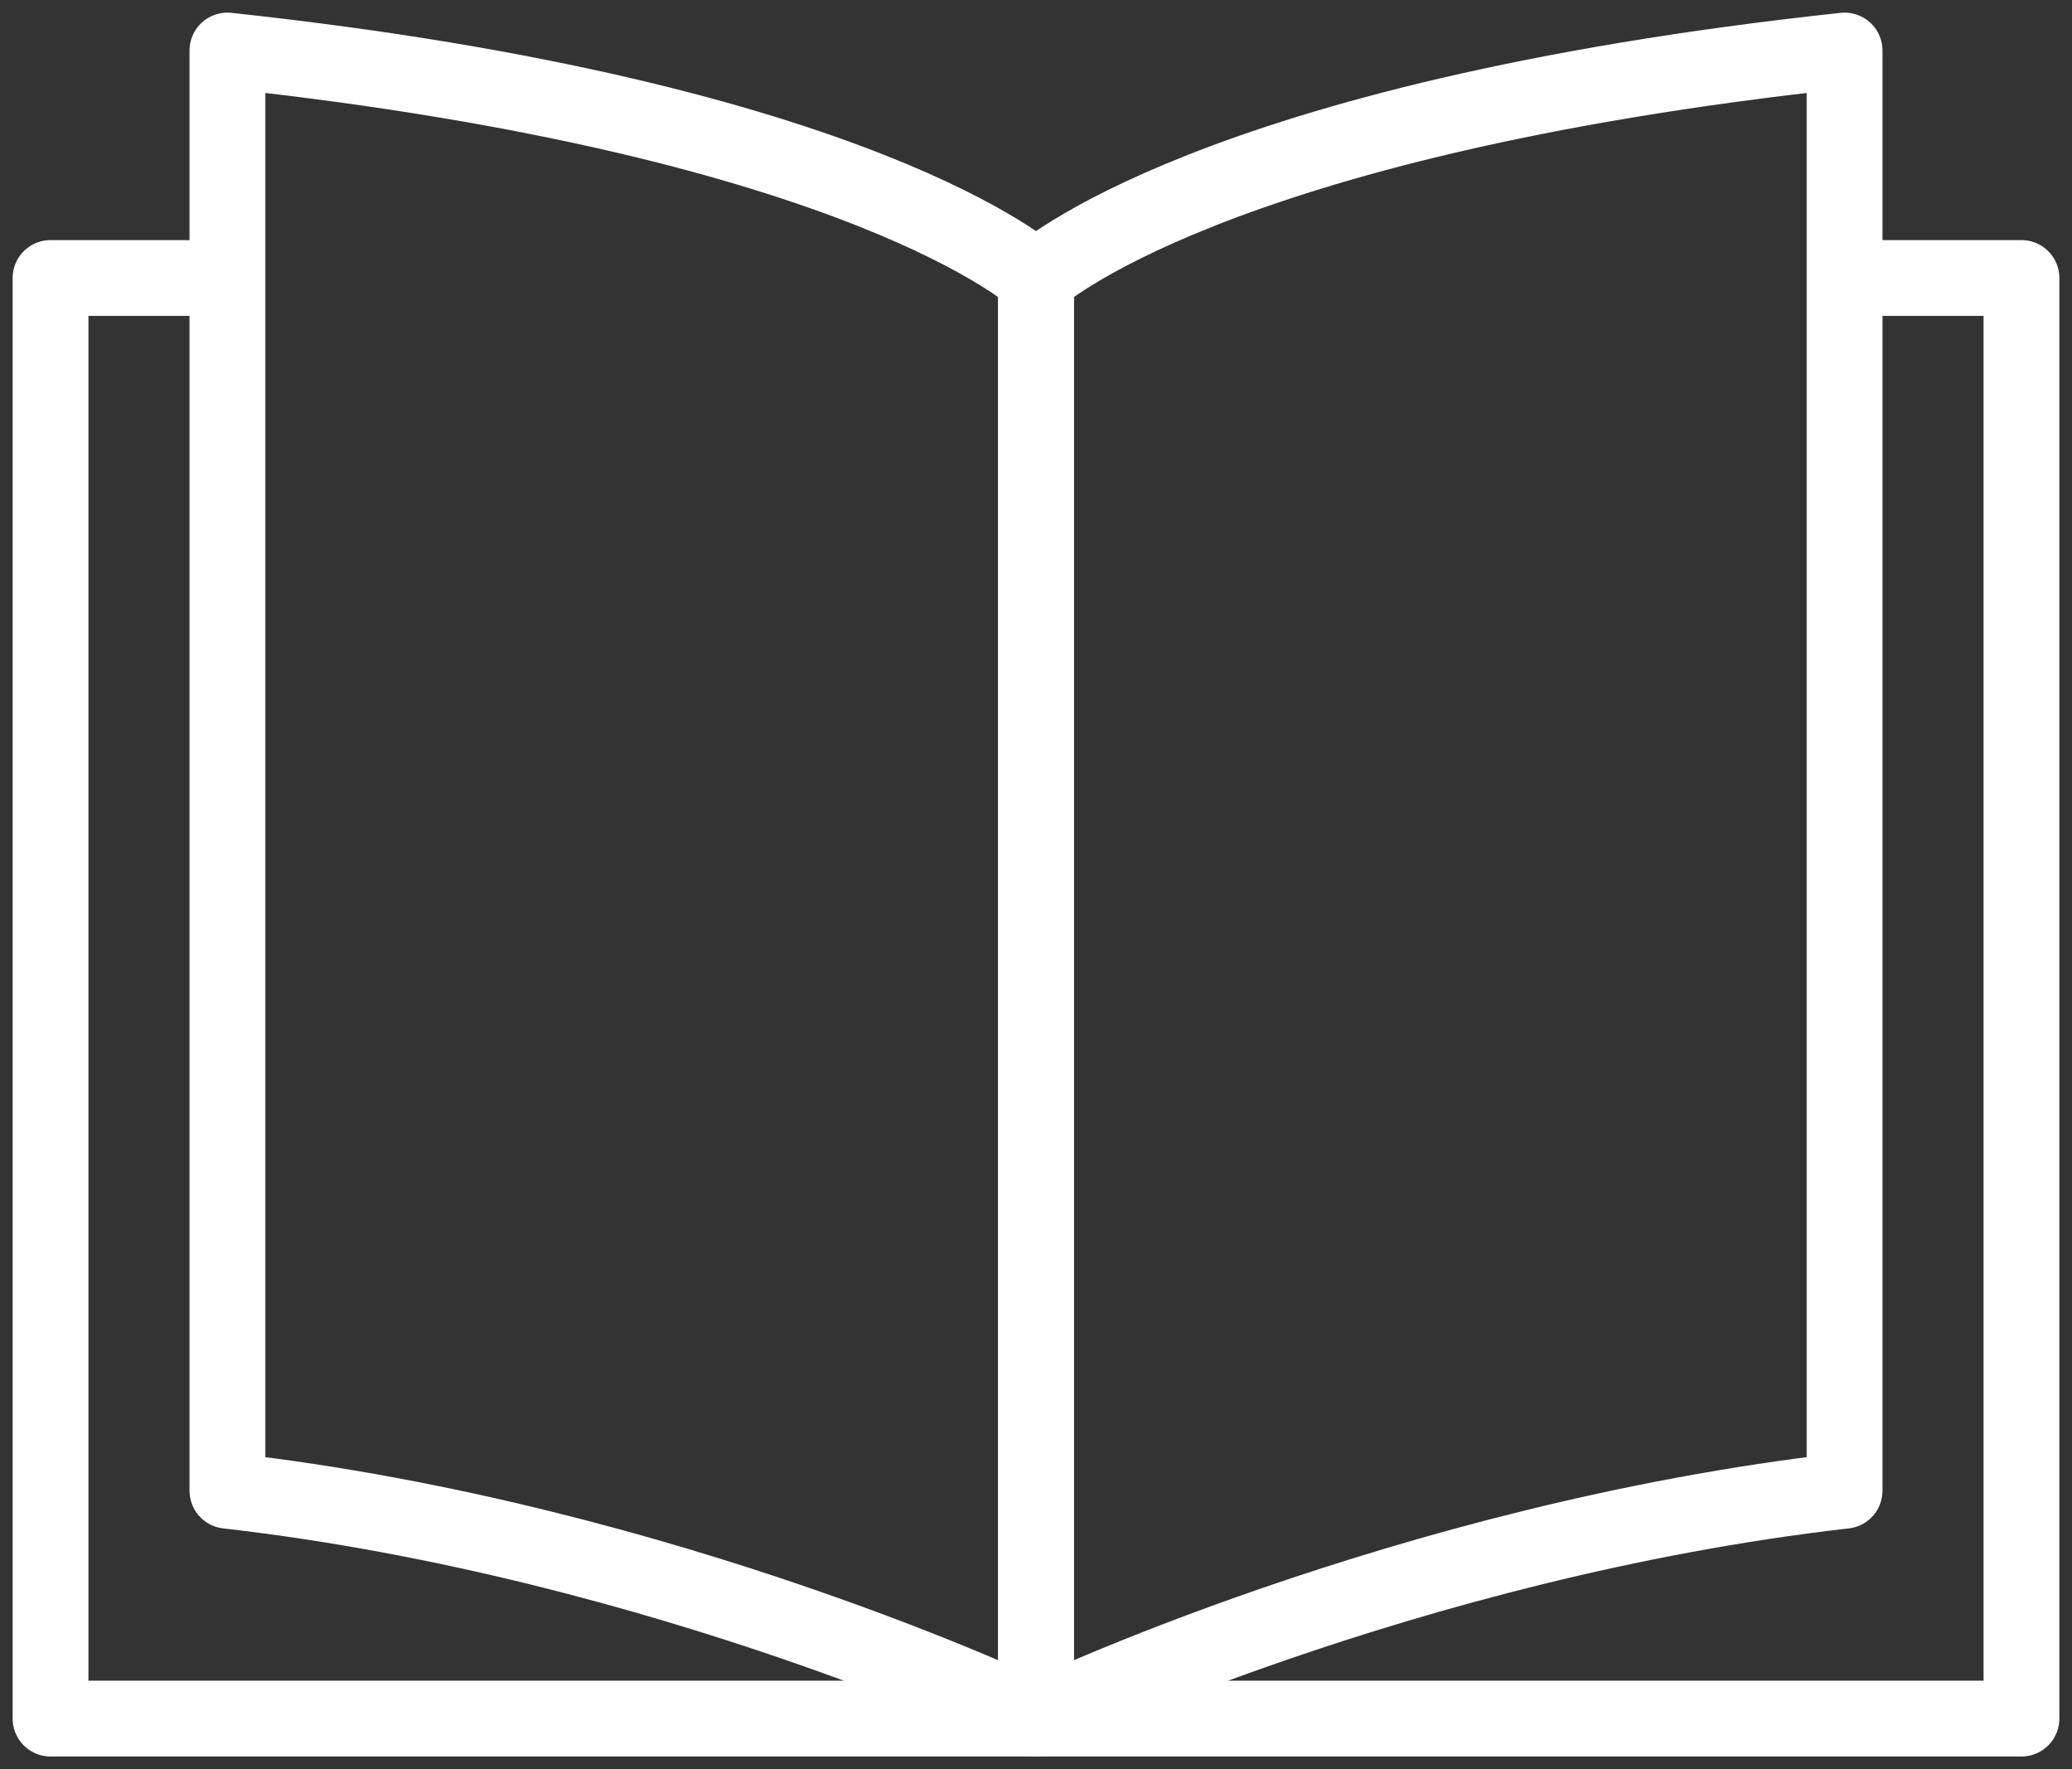 <svg width="82" height="70" viewBox="0 0 82 70" fill="none" xmlns="http://www.w3.org/2000/svg">
<rect x="0" y="0" width="82" height="70" fill="#333333" stroke="none"/>
<path d="M74.083 11H80V68H2V11H7.379" stroke="#ffffff" stroke-width="3" stroke-miterlimit="10" stroke-linecap="round" stroke-linejoin="round"/>
<path d="M41 68C41 68 26.348 60.967 9 58.984C9 53.754 9 8.311 9 2C34.169 4.705 41 11.016 41 11.016V68Z" stroke="#ffffff" stroke-width="3" stroke-miterlimit="10" stroke-linecap="round" stroke-linejoin="round"/>
<path d="M41 68C41 68 55.652 60.967 73 58.984C73 53.754 73 8.311 73 2C47.831 4.705 41 11.016 41 11.016V68V68Z" stroke="#ffffff" stroke-width="3" stroke-miterlimit="10" stroke-linecap="round" stroke-linejoin="round"/>
</svg>
